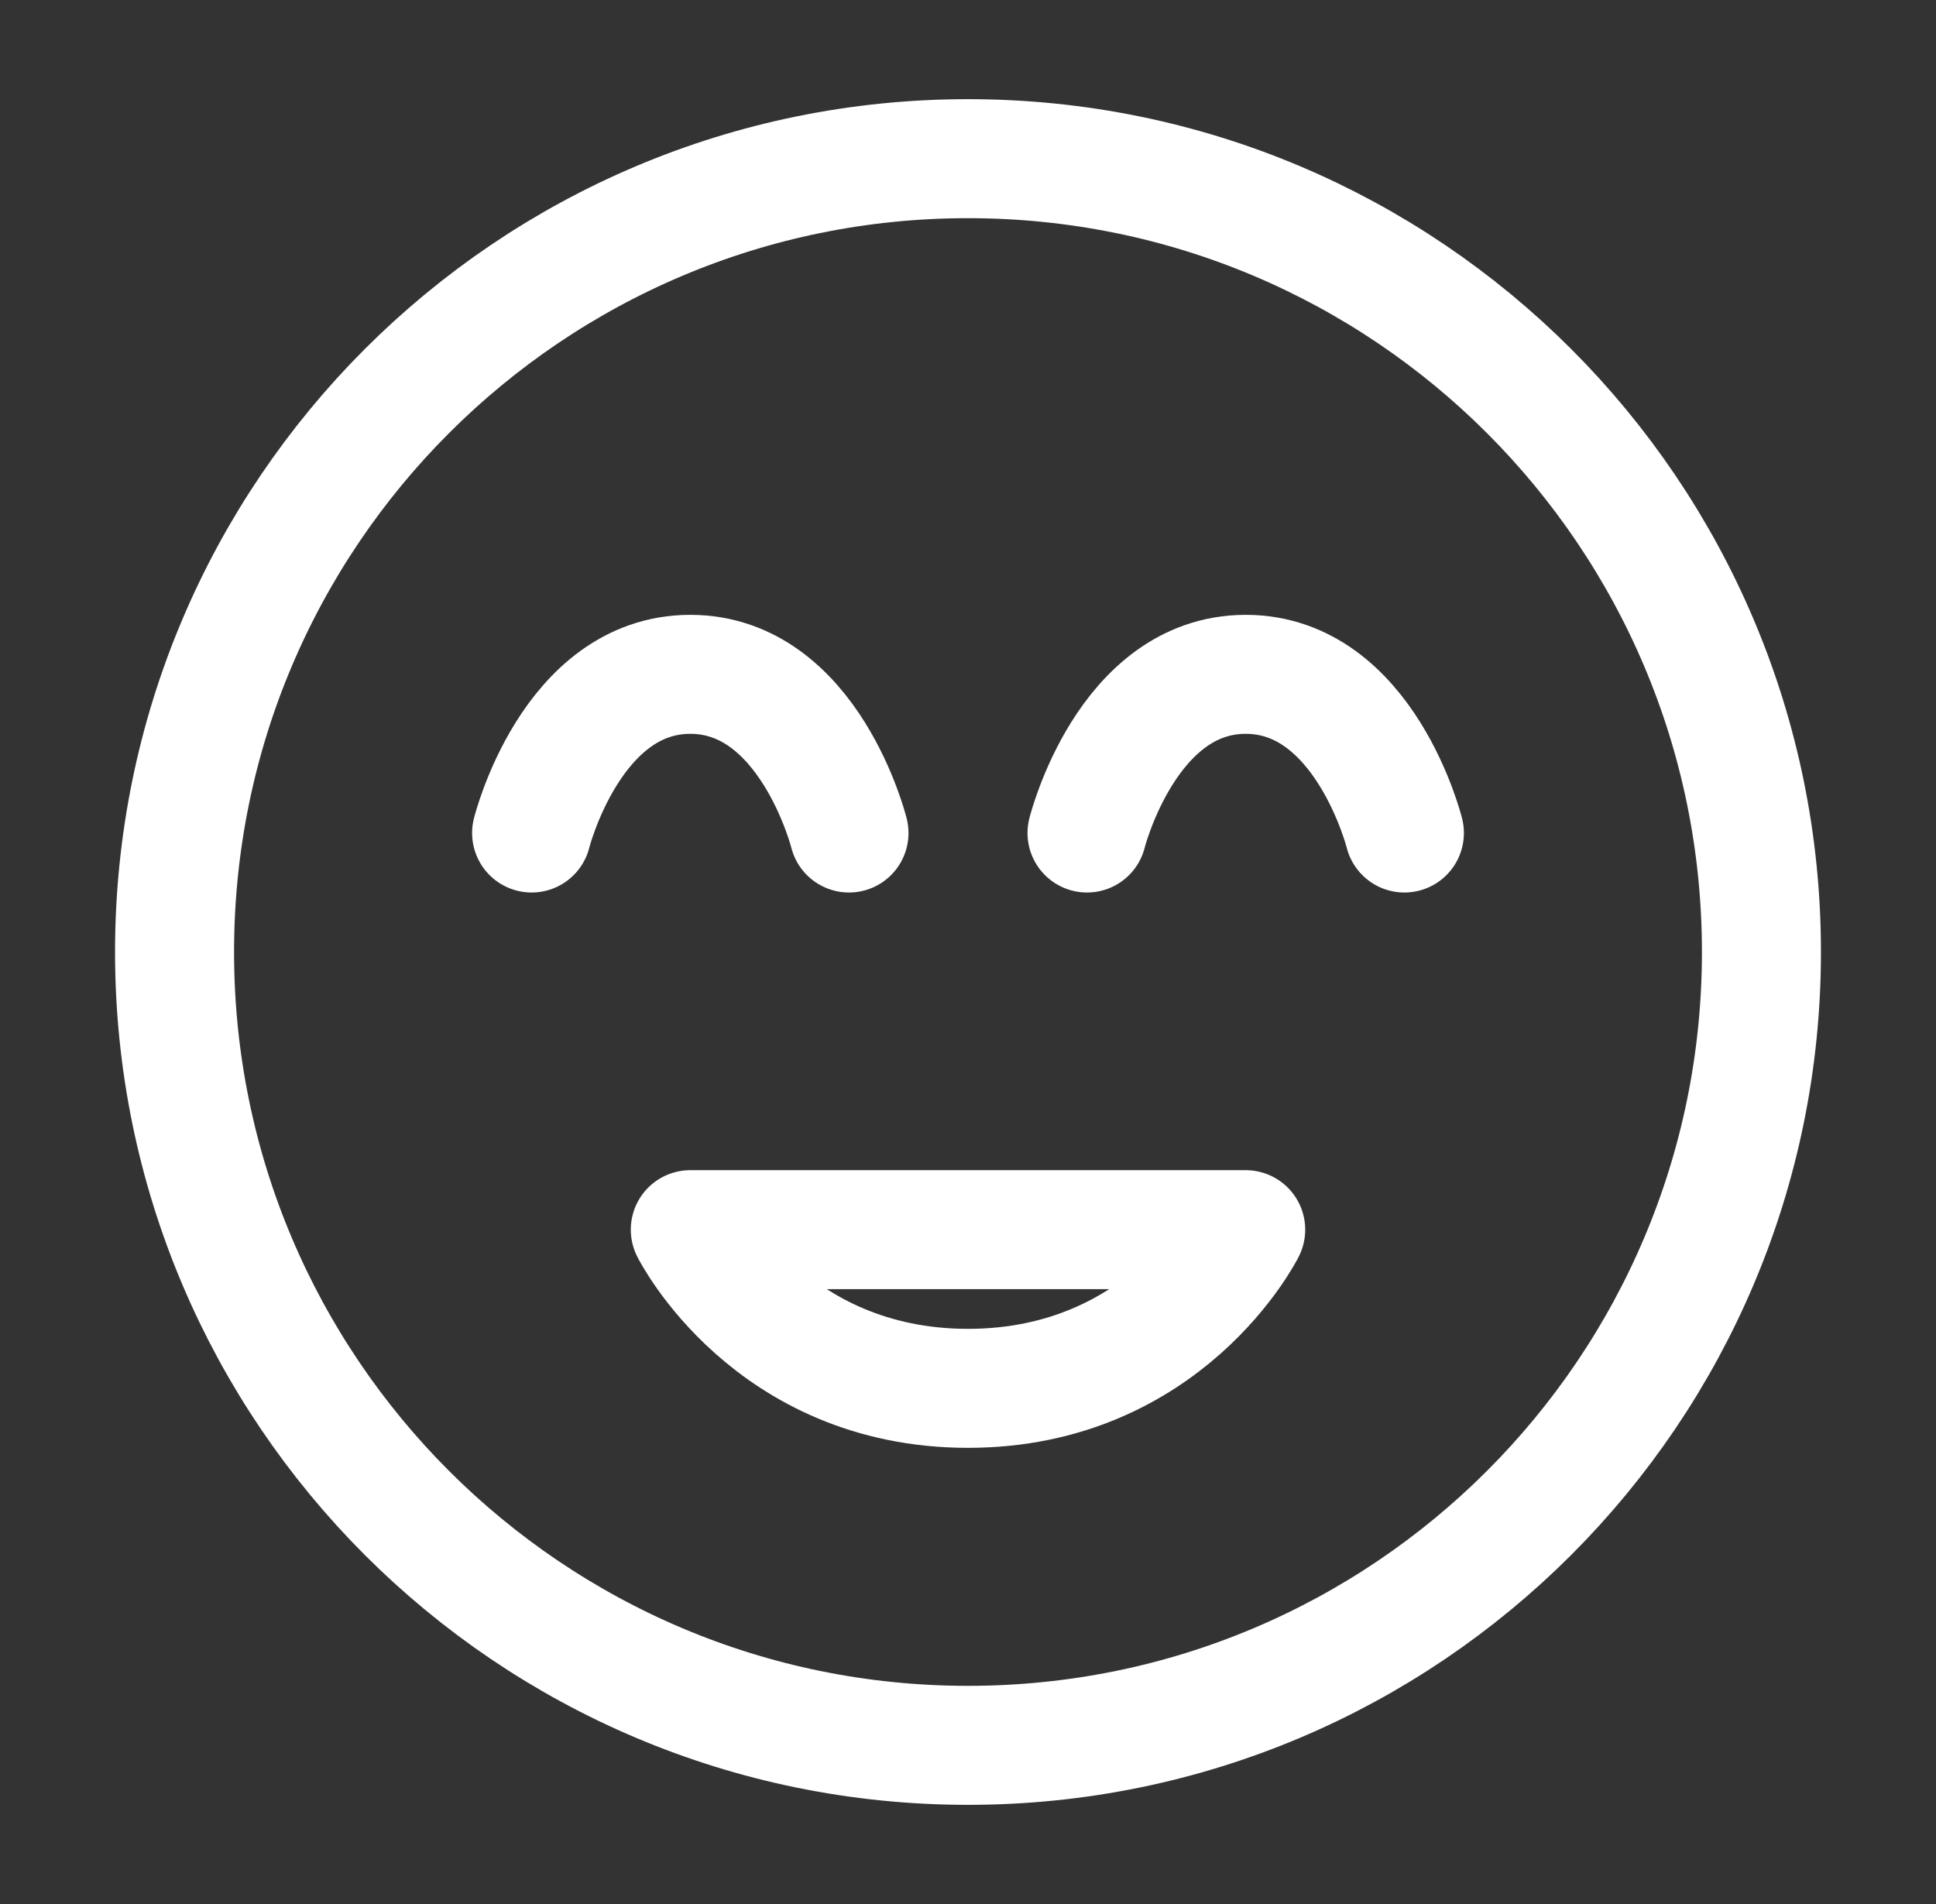 <svg width="61" height="60" viewBox="0 0 61 60" fill="none" xmlns="http://www.w3.org/2000/svg">
<rect x="0" y="0" width="61" height="60" fill="#333333" stroke="none"/>
<path d="M30.5 55C44.307 55 55.5 43.807 55.5 30C55.5 16.193 44.307 5 30.5 5C16.693 5 5.5 16.193 5.5 30C5.5 43.807 16.693 55 30.5 55Z" stroke="white" stroke-width="3.75" stroke-linejoin="round"/>
<path d="M30.5 43.75C36.75 43.75 39.25 38.75 39.25 38.75H21.75C21.75 38.75 24.25 43.75 30.5 43.75Z" stroke="white" stroke-width="3.75" stroke-linecap="round" stroke-linejoin="round"/>
<path d="M26.75 26.25C26.75 26.25 25.5 21.25 21.75 21.25C18 21.25 16.75 26.25 16.75 26.25" stroke="white" stroke-width="3.75" stroke-linecap="round" stroke-linejoin="round"/>
<path d="M44.25 26.25C44.25 26.25 43 21.25 39.25 21.25C35.5 21.25 34.25 26.25 34.25 26.25" stroke="white" stroke-width="3.75" stroke-linecap="round" stroke-linejoin="round"/>
</svg>

